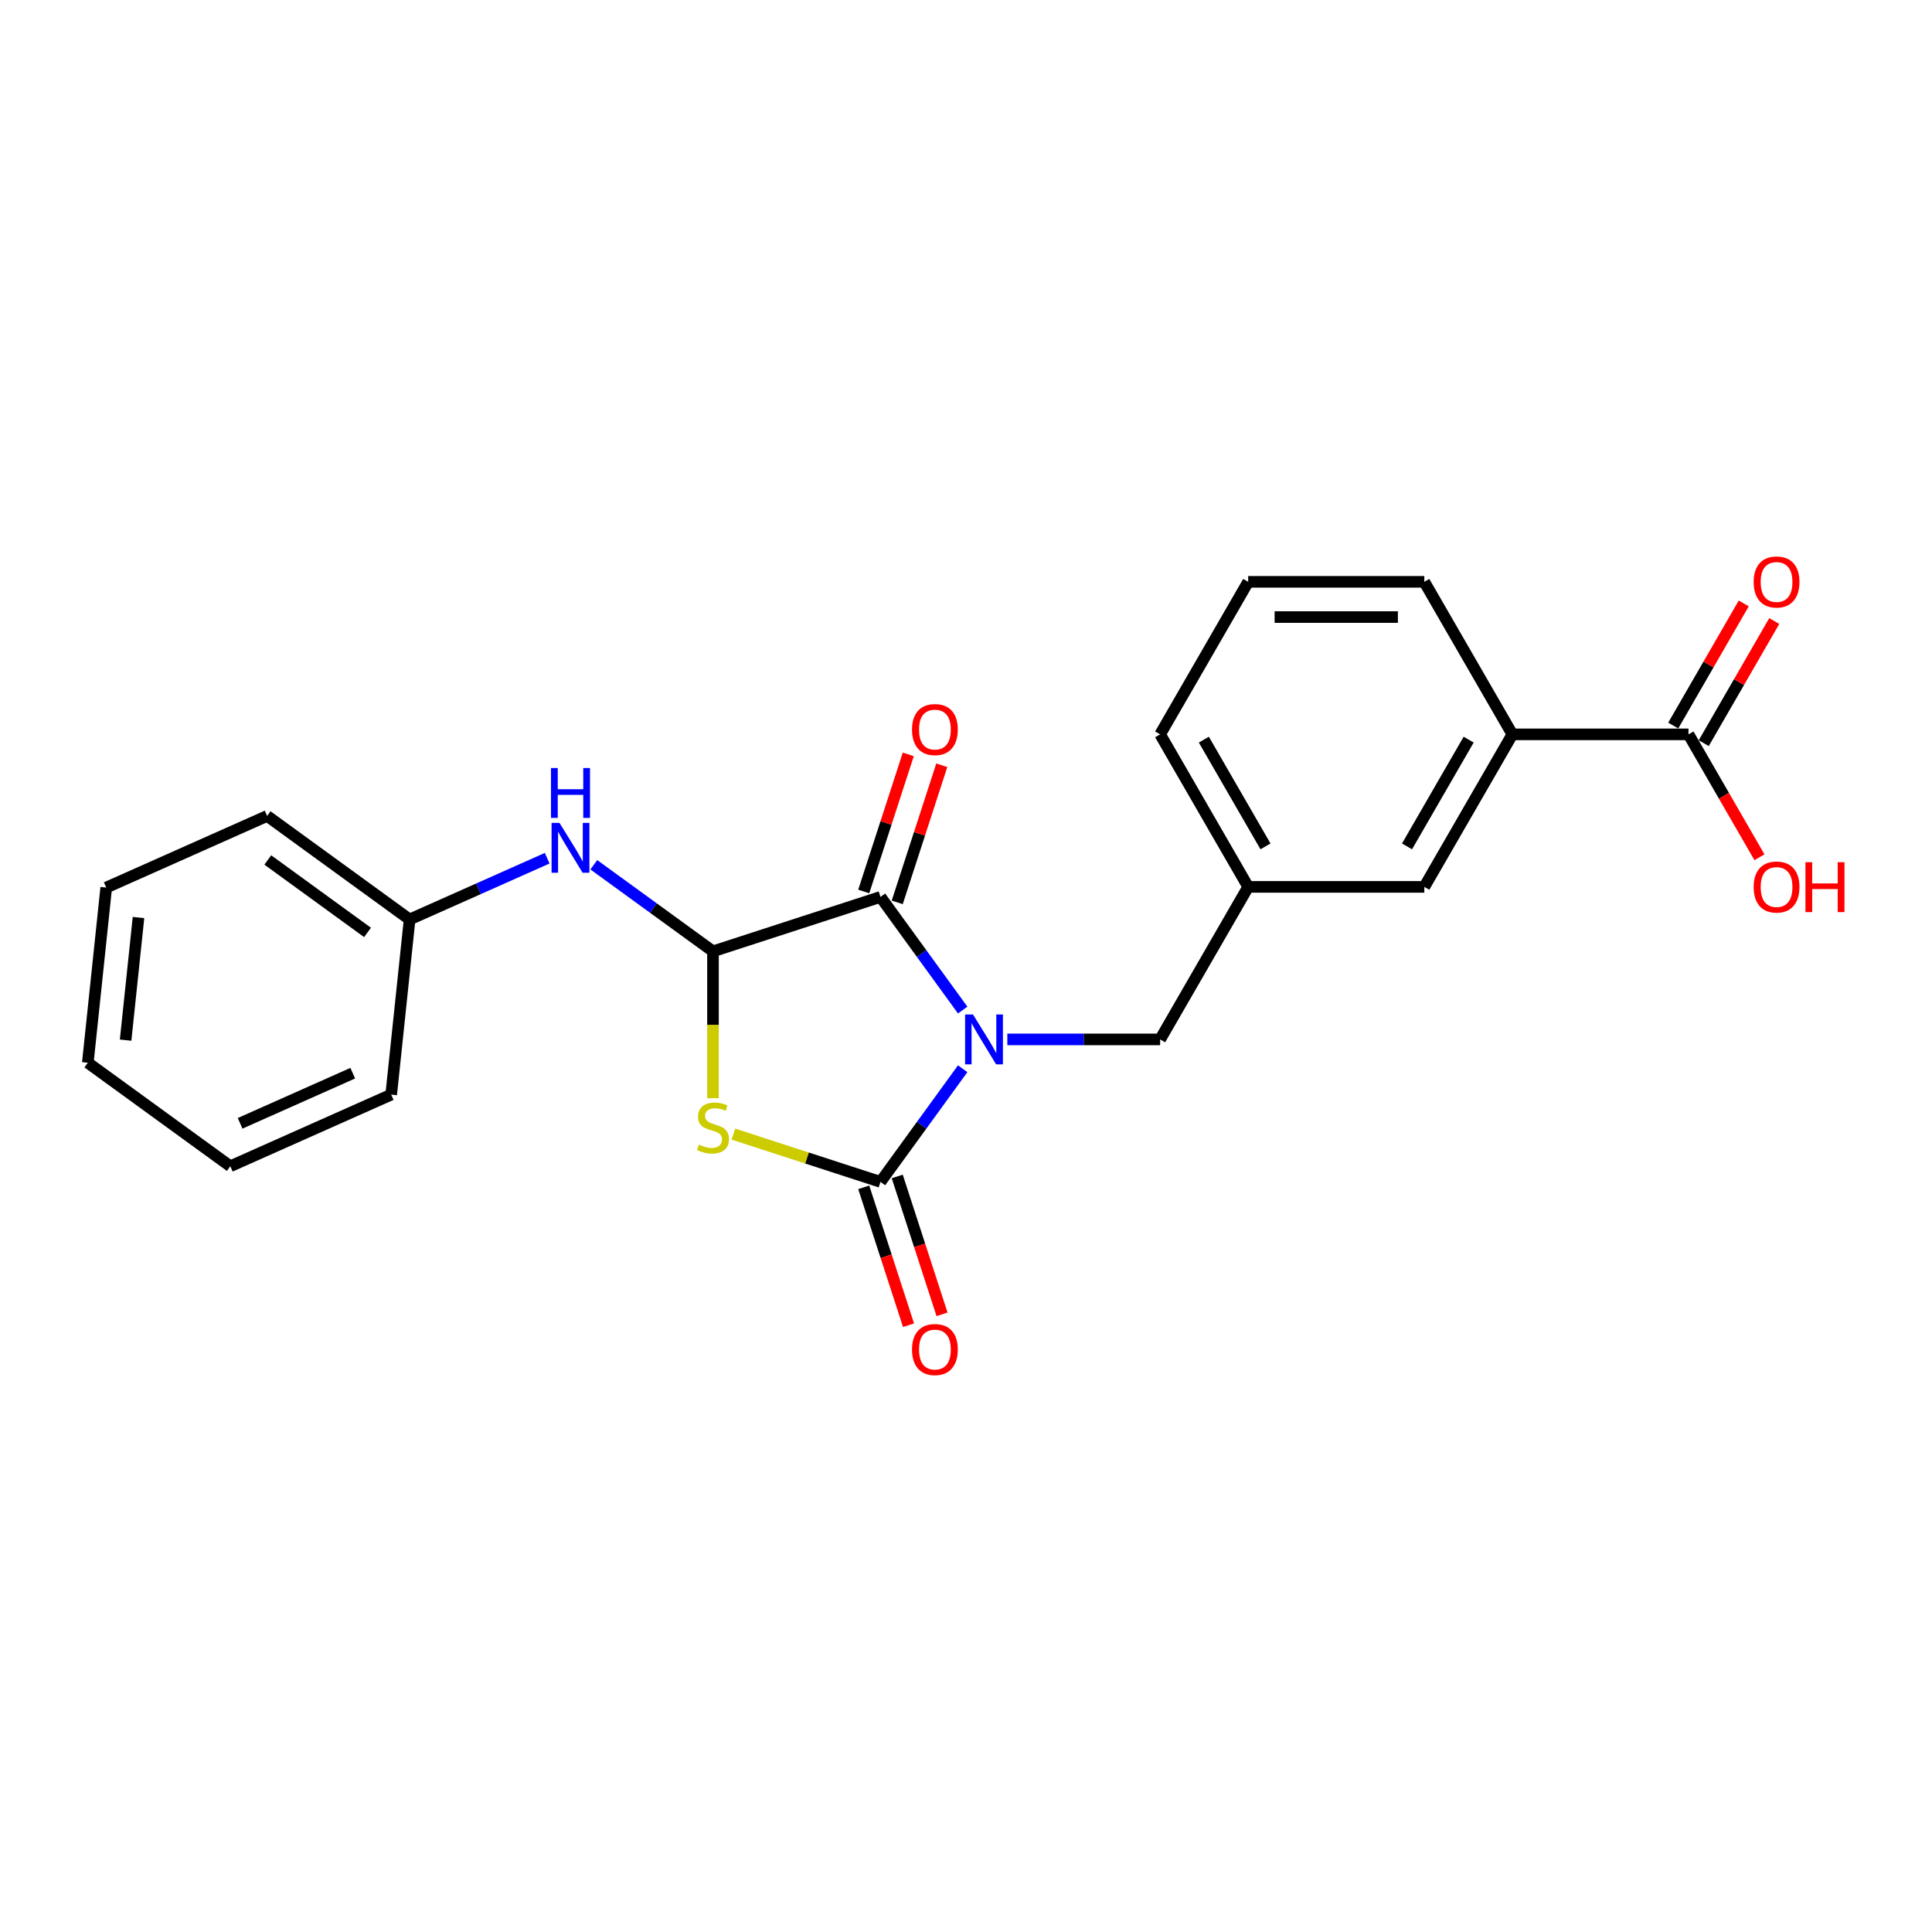 <?xml version='1.0' encoding='iso-8859-1'?>
<svg version='1.1' baseProfile='full'
              xmlns='http://www.w3.org/2000/svg'
                      xmlns:rdkit='http://www.rdkit.org/xml'
                      xmlns:xlink='http://www.w3.org/1999/xlink'
                  xml:space='preserve'
width='1000px' height='1000px' viewBox='0 0 1000 1000'>
<!-- END OF HEADER -->
<rect style='opacity:1.0;fill:#FFFFFF;stroke:none' width='1000' height='1000' x='0' y='0'> </rect>
<path class='bond-0' d='M 498.287,553.184 L 477.013,582.465' style='fill:none;fill-rule:evenodd;stroke:#0000FF;stroke-width:6px;stroke-linecap:butt;stroke-linejoin:miter;stroke-opacity:1' />
<path class='bond-0' d='M 477.013,582.465 L 455.739,611.746' style='fill:none;fill-rule:evenodd;stroke:#000000;stroke-width:6px;stroke-linecap:butt;stroke-linejoin:miter;stroke-opacity:1' />
<path class='bond-2' d='M 498.287,522.809 L 477.013,493.528' style='fill:none;fill-rule:evenodd;stroke:#0000FF;stroke-width:6px;stroke-linecap:butt;stroke-linejoin:miter;stroke-opacity:1' />
<path class='bond-2' d='M 477.013,493.528 L 455.739,464.246' style='fill:none;fill-rule:evenodd;stroke:#000000;stroke-width:6px;stroke-linecap:butt;stroke-linejoin:miter;stroke-opacity:1' />
<path class='bond-5' d='M 521.391,537.996 L 560.936,537.996' style='fill:none;fill-rule:evenodd;stroke:#0000FF;stroke-width:6px;stroke-linecap:butt;stroke-linejoin:miter;stroke-opacity:1' />
<path class='bond-5' d='M 560.936,537.996 L 600.481,537.996' style='fill:none;fill-rule:evenodd;stroke:#000000;stroke-width:6px;stroke-linecap:butt;stroke-linejoin:miter;stroke-opacity:1' />
<path class='bond-1' d='M 455.739,611.746 L 417.668,599.376' style='fill:none;fill-rule:evenodd;stroke:#000000;stroke-width:6px;stroke-linecap:butt;stroke-linejoin:miter;stroke-opacity:1' />
<path class='bond-1' d='M 417.668,599.376 L 379.597,587.006' style='fill:none;fill-rule:evenodd;stroke:#CCCC00;stroke-width:6px;stroke-linecap:butt;stroke-linejoin:miter;stroke-opacity:1' />
<path class='bond-8' d='M 447.069,614.563 L 458.663,650.246' style='fill:none;fill-rule:evenodd;stroke:#000000;stroke-width:6px;stroke-linecap:butt;stroke-linejoin:miter;stroke-opacity:1' />
<path class='bond-8' d='M 458.663,650.246 L 470.257,685.928' style='fill:none;fill-rule:evenodd;stroke:#FF0000;stroke-width:6px;stroke-linecap:butt;stroke-linejoin:miter;stroke-opacity:1' />
<path class='bond-8' d='M 464.409,608.929 L 476.003,644.612' style='fill:none;fill-rule:evenodd;stroke:#000000;stroke-width:6px;stroke-linecap:butt;stroke-linejoin:miter;stroke-opacity:1' />
<path class='bond-8' d='M 476.003,644.612 L 487.597,680.294' style='fill:none;fill-rule:evenodd;stroke:#FF0000;stroke-width:6px;stroke-linecap:butt;stroke-linejoin:miter;stroke-opacity:1' />
<path class='bond-23' d='M 369.041,568.426 L 369.041,530.421' style='fill:none;fill-rule:evenodd;stroke:#CCCC00;stroke-width:6px;stroke-linecap:butt;stroke-linejoin:miter;stroke-opacity:1' />
<path class='bond-23' d='M 369.041,530.421 L 369.041,492.416' style='fill:none;fill-rule:evenodd;stroke:#000000;stroke-width:6px;stroke-linecap:butt;stroke-linejoin:miter;stroke-opacity:1' />
<path class='bond-3' d='M 455.739,464.246 L 369.041,492.416' style='fill:none;fill-rule:evenodd;stroke:#000000;stroke-width:6px;stroke-linecap:butt;stroke-linejoin:miter;stroke-opacity:1' />
<path class='bond-9' d='M 464.409,467.063 L 475.938,431.581' style='fill:none;fill-rule:evenodd;stroke:#000000;stroke-width:6px;stroke-linecap:butt;stroke-linejoin:miter;stroke-opacity:1' />
<path class='bond-9' d='M 475.938,431.581 L 487.466,396.099' style='fill:none;fill-rule:evenodd;stroke:#FF0000;stroke-width:6px;stroke-linecap:butt;stroke-linejoin:miter;stroke-opacity:1' />
<path class='bond-9' d='M 447.069,461.429 L 458.598,425.947' style='fill:none;fill-rule:evenodd;stroke:#000000;stroke-width:6px;stroke-linecap:butt;stroke-linejoin:miter;stroke-opacity:1' />
<path class='bond-9' d='M 458.598,425.947 L 470.127,390.465' style='fill:none;fill-rule:evenodd;stroke:#FF0000;stroke-width:6px;stroke-linecap:butt;stroke-linejoin:miter;stroke-opacity:1' />
<path class='bond-4' d='M 369.041,492.416 L 338.2,470.01' style='fill:none;fill-rule:evenodd;stroke:#000000;stroke-width:6px;stroke-linecap:butt;stroke-linejoin:miter;stroke-opacity:1' />
<path class='bond-4' d='M 338.2,470.01 L 307.36,447.603' style='fill:none;fill-rule:evenodd;stroke:#0000FF;stroke-width:6px;stroke-linecap:butt;stroke-linejoin:miter;stroke-opacity:1' />
<path class='bond-13' d='M 283.221,444.208 L 247.617,460.06' style='fill:none;fill-rule:evenodd;stroke:#0000FF;stroke-width:6px;stroke-linecap:butt;stroke-linejoin:miter;stroke-opacity:1' />
<path class='bond-13' d='M 247.617,460.06 L 212.012,475.912' style='fill:none;fill-rule:evenodd;stroke:#000000;stroke-width:6px;stroke-linecap:butt;stroke-linejoin:miter;stroke-opacity:1' />
<path class='bond-11' d='M 600.481,537.996 L 646.061,459.05' style='fill:none;fill-rule:evenodd;stroke:#000000;stroke-width:6px;stroke-linecap:butt;stroke-linejoin:miter;stroke-opacity:1' />
<path class='bond-6' d='M 873.961,380.103 L 782.801,380.103' style='fill:none;fill-rule:evenodd;stroke:#000000;stroke-width:6px;stroke-linecap:butt;stroke-linejoin:miter;stroke-opacity:1' />
<path class='bond-12' d='M 881.856,384.661 L 900.104,353.054' style='fill:none;fill-rule:evenodd;stroke:#000000;stroke-width:6px;stroke-linecap:butt;stroke-linejoin:miter;stroke-opacity:1' />
<path class='bond-12' d='M 900.104,353.054 L 918.352,321.448' style='fill:none;fill-rule:evenodd;stroke:#FF0000;stroke-width:6px;stroke-linecap:butt;stroke-linejoin:miter;stroke-opacity:1' />
<path class='bond-12' d='M 866.066,375.545 L 884.314,343.938' style='fill:none;fill-rule:evenodd;stroke:#000000;stroke-width:6px;stroke-linecap:butt;stroke-linejoin:miter;stroke-opacity:1' />
<path class='bond-12' d='M 884.314,343.938 L 902.562,312.332' style='fill:none;fill-rule:evenodd;stroke:#FF0000;stroke-width:6px;stroke-linecap:butt;stroke-linejoin:miter;stroke-opacity:1' />
<path class='bond-14' d='M 873.961,380.103 L 892.325,411.91' style='fill:none;fill-rule:evenodd;stroke:#000000;stroke-width:6px;stroke-linecap:butt;stroke-linejoin:miter;stroke-opacity:1' />
<path class='bond-14' d='M 892.325,411.91 L 910.688,443.717' style='fill:none;fill-rule:evenodd;stroke:#FF0000;stroke-width:6px;stroke-linecap:butt;stroke-linejoin:miter;stroke-opacity:1' />
<path class='bond-7' d='M 782.801,380.103 L 737.221,459.05' style='fill:none;fill-rule:evenodd;stroke:#000000;stroke-width:6px;stroke-linecap:butt;stroke-linejoin:miter;stroke-opacity:1' />
<path class='bond-7' d='M 760.175,382.829 L 728.269,438.092' style='fill:none;fill-rule:evenodd;stroke:#000000;stroke-width:6px;stroke-linecap:butt;stroke-linejoin:miter;stroke-opacity:1' />
<path class='bond-24' d='M 782.801,380.103 L 737.221,301.156' style='fill:none;fill-rule:evenodd;stroke:#000000;stroke-width:6px;stroke-linecap:butt;stroke-linejoin:miter;stroke-opacity:1' />
<path class='bond-10' d='M 737.221,459.05 L 646.061,459.05' style='fill:none;fill-rule:evenodd;stroke:#000000;stroke-width:6px;stroke-linecap:butt;stroke-linejoin:miter;stroke-opacity:1' />
<path class='bond-17' d='M 646.061,459.05 L 600.481,380.103' style='fill:none;fill-rule:evenodd;stroke:#000000;stroke-width:6px;stroke-linecap:butt;stroke-linejoin:miter;stroke-opacity:1' />
<path class='bond-17' d='M 655.014,438.092 L 623.108,382.829' style='fill:none;fill-rule:evenodd;stroke:#000000;stroke-width:6px;stroke-linecap:butt;stroke-linejoin:miter;stroke-opacity:1' />
<path class='bond-18' d='M 212.012,475.912 L 138.262,422.33' style='fill:none;fill-rule:evenodd;stroke:#000000;stroke-width:6px;stroke-linecap:butt;stroke-linejoin:miter;stroke-opacity:1' />
<path class='bond-18' d='M 190.233,482.625 L 138.608,445.117' style='fill:none;fill-rule:evenodd;stroke:#000000;stroke-width:6px;stroke-linecap:butt;stroke-linejoin:miter;stroke-opacity:1' />
<path class='bond-19' d='M 212.012,475.912 L 202.483,566.573' style='fill:none;fill-rule:evenodd;stroke:#000000;stroke-width:6px;stroke-linecap:butt;stroke-linejoin:miter;stroke-opacity:1' />
<path class='bond-15' d='M 737.221,301.156 L 646.061,301.156' style='fill:none;fill-rule:evenodd;stroke:#000000;stroke-width:6px;stroke-linecap:butt;stroke-linejoin:miter;stroke-opacity:1' />
<path class='bond-15' d='M 723.547,319.388 L 659.735,319.388' style='fill:none;fill-rule:evenodd;stroke:#000000;stroke-width:6px;stroke-linecap:butt;stroke-linejoin:miter;stroke-opacity:1' />
<path class='bond-16' d='M 646.061,301.156 L 600.481,380.103' style='fill:none;fill-rule:evenodd;stroke:#000000;stroke-width:6px;stroke-linecap:butt;stroke-linejoin:miter;stroke-opacity:1' />
<path class='bond-20' d='M 138.262,422.33 L 54.983,459.408' style='fill:none;fill-rule:evenodd;stroke:#000000;stroke-width:6px;stroke-linecap:butt;stroke-linejoin:miter;stroke-opacity:1' />
<path class='bond-21' d='M 202.483,566.573 L 119.204,603.651' style='fill:none;fill-rule:evenodd;stroke:#000000;stroke-width:6px;stroke-linecap:butt;stroke-linejoin:miter;stroke-opacity:1' />
<path class='bond-21' d='M 182.576,555.479 L 124.281,581.433' style='fill:none;fill-rule:evenodd;stroke:#000000;stroke-width:6px;stroke-linecap:butt;stroke-linejoin:miter;stroke-opacity:1' />
<path class='bond-25' d='M 54.983,459.408 L 45.455,550.068' style='fill:none;fill-rule:evenodd;stroke:#000000;stroke-width:6px;stroke-linecap:butt;stroke-linejoin:miter;stroke-opacity:1' />
<path class='bond-25' d='M 71.686,474.913 L 65.016,538.375' style='fill:none;fill-rule:evenodd;stroke:#000000;stroke-width:6px;stroke-linecap:butt;stroke-linejoin:miter;stroke-opacity:1' />
<path class='bond-22' d='M 119.204,603.651 L 45.455,550.068' style='fill:none;fill-rule:evenodd;stroke:#000000;stroke-width:6px;stroke-linecap:butt;stroke-linejoin:miter;stroke-opacity:1' />
<path  class='atom-0' d='M 503.615 525.088
L 512.074 538.762
Q 512.913 540.111, 514.262 542.554
Q 515.611 544.997, 515.684 545.143
L 515.684 525.088
L 519.112 525.088
L 519.112 550.905
L 515.575 550.905
L 506.495 535.954
Q 505.438 534.204, 504.308 532.199
Q 503.214 530.193, 502.885 529.573
L 502.885 550.905
L 499.531 550.905
L 499.531 525.088
L 503.615 525.088
' fill='#0000FF'/>
<path  class='atom-2' d='M 361.748 592.437
Q 362.04 592.547, 363.243 593.057
Q 364.446 593.568, 365.759 593.896
Q 367.108 594.187, 368.421 594.187
Q 370.864 594.187, 372.286 593.021
Q 373.708 591.817, 373.708 589.739
Q 373.708 588.317, 372.979 587.442
Q 372.286 586.566, 371.192 586.092
Q 370.098 585.618, 368.275 585.071
Q 365.978 584.379, 364.592 583.722
Q 363.243 583.066, 362.258 581.68
Q 361.31 580.295, 361.31 577.961
Q 361.31 574.716, 363.498 572.71
Q 365.722 570.705, 370.098 570.705
Q 373.088 570.705, 376.479 572.127
L 375.641 574.934
Q 372.541 573.658, 370.208 573.658
Q 367.692 573.658, 366.306 574.716
Q 364.92 575.737, 364.957 577.523
Q 364.957 578.909, 365.65 579.748
Q 366.379 580.586, 367.4 581.06
Q 368.457 581.534, 370.208 582.081
Q 372.541 582.811, 373.927 583.54
Q 375.312 584.269, 376.297 585.764
Q 377.318 587.223, 377.318 589.739
Q 377.318 593.312, 374.911 595.245
Q 372.541 597.141, 368.567 597.141
Q 366.269 597.141, 364.519 596.63
Q 362.805 596.156, 360.763 595.318
L 361.748 592.437
' fill='#CCCC00'/>
<path  class='atom-5' d='M 289.584 425.926
L 298.044 439.6
Q 298.882 440.949, 300.232 443.392
Q 301.581 445.835, 301.654 445.981
L 301.654 425.926
L 305.081 425.926
L 305.081 451.742
L 301.544 451.742
L 292.465 436.792
Q 291.407 435.042, 290.277 433.036
Q 289.183 431.031, 288.855 430.411
L 288.855 451.742
L 285.5 451.742
L 285.5 425.926
L 289.584 425.926
' fill='#0000FF'/>
<path  class='atom-5' d='M 285.19 397.528
L 288.691 397.528
L 288.691 408.503
L 301.891 408.503
L 301.891 397.528
L 305.391 397.528
L 305.391 423.344
L 301.891 423.344
L 301.891 411.42
L 288.691 411.42
L 288.691 423.344
L 285.19 423.344
L 285.19 397.528
' fill='#0000FF'/>
<path  class='atom-9' d='M 472.058 698.518
Q 472.058 692.319, 475.121 688.855
Q 478.184 685.39, 483.909 685.39
Q 489.634 685.39, 492.697 688.855
Q 495.76 692.319, 495.76 698.518
Q 495.76 704.789, 492.66 708.363
Q 489.561 711.9, 483.909 711.9
Q 478.22 711.9, 475.121 708.363
Q 472.058 704.826, 472.058 698.518
M 483.909 708.983
Q 487.847 708.983, 489.962 706.357
Q 492.113 703.695, 492.113 698.518
Q 492.113 693.449, 489.962 690.897
Q 487.847 688.308, 483.909 688.308
Q 479.971 688.308, 477.819 690.86
Q 475.704 693.413, 475.704 698.518
Q 475.704 703.732, 477.819 706.357
Q 479.971 708.983, 483.909 708.983
' fill='#FF0000'/>
<path  class='atom-10' d='M 472.058 377.621
Q 472.058 371.422, 475.121 367.958
Q 478.184 364.494, 483.909 364.494
Q 489.634 364.494, 492.697 367.958
Q 495.76 371.422, 495.76 377.621
Q 495.76 383.893, 492.66 387.466
Q 489.561 391.003, 483.909 391.003
Q 478.22 391.003, 475.121 387.466
Q 472.058 383.929, 472.058 377.621
M 483.909 388.086
Q 487.847 388.086, 489.962 385.461
Q 492.113 382.799, 492.113 377.621
Q 492.113 372.553, 489.962 370
Q 487.847 367.411, 483.909 367.411
Q 479.971 367.411, 477.819 369.964
Q 475.704 372.516, 475.704 377.621
Q 475.704 382.836, 477.819 385.461
Q 479.971 388.086, 483.909 388.086
' fill='#FF0000'/>
<path  class='atom-13' d='M 907.69 301.229
Q 907.69 295.03, 910.753 291.566
Q 913.816 288.102, 919.541 288.102
Q 925.266 288.102, 928.329 291.566
Q 931.392 295.03, 931.392 301.229
Q 931.392 307.501, 928.292 311.074
Q 925.193 314.611, 919.541 314.611
Q 913.853 314.611, 910.753 311.074
Q 907.69 307.537, 907.69 301.229
M 919.541 311.694
Q 923.479 311.694, 925.594 309.069
Q 927.745 306.407, 927.745 301.229
Q 927.745 296.16, 925.594 293.608
Q 923.479 291.019, 919.541 291.019
Q 915.603 291.019, 913.452 293.571
Q 911.337 296.124, 911.337 301.229
Q 911.337 306.443, 913.452 309.069
Q 915.603 311.694, 919.541 311.694
' fill='#FF0000'/>
<path  class='atom-15' d='M 907.69 459.123
Q 907.69 452.924, 910.753 449.46
Q 913.816 445.996, 919.541 445.996
Q 925.266 445.996, 928.329 449.46
Q 931.392 452.924, 931.392 459.123
Q 931.392 465.394, 928.292 468.968
Q 925.193 472.505, 919.541 472.505
Q 913.853 472.505, 910.753 468.968
Q 907.69 465.431, 907.69 459.123
M 919.541 469.588
Q 923.479 469.588, 925.594 466.962
Q 927.745 464.3, 927.745 459.123
Q 927.745 454.054, 925.594 451.502
Q 923.479 448.913, 919.541 448.913
Q 915.603 448.913, 913.452 451.465
Q 911.337 454.018, 911.337 459.123
Q 911.337 464.337, 913.452 466.962
Q 915.603 469.588, 919.541 469.588
' fill='#FF0000'/>
<path  class='atom-15' d='M 934.491 446.287
L 937.992 446.287
L 937.992 457.263
L 951.192 457.263
L 951.192 446.287
L 954.692 446.287
L 954.692 472.104
L 951.192 472.104
L 951.192 460.18
L 937.992 460.18
L 937.992 472.104
L 934.491 472.104
L 934.491 446.287
' fill='#FF0000'/>
</svg>
